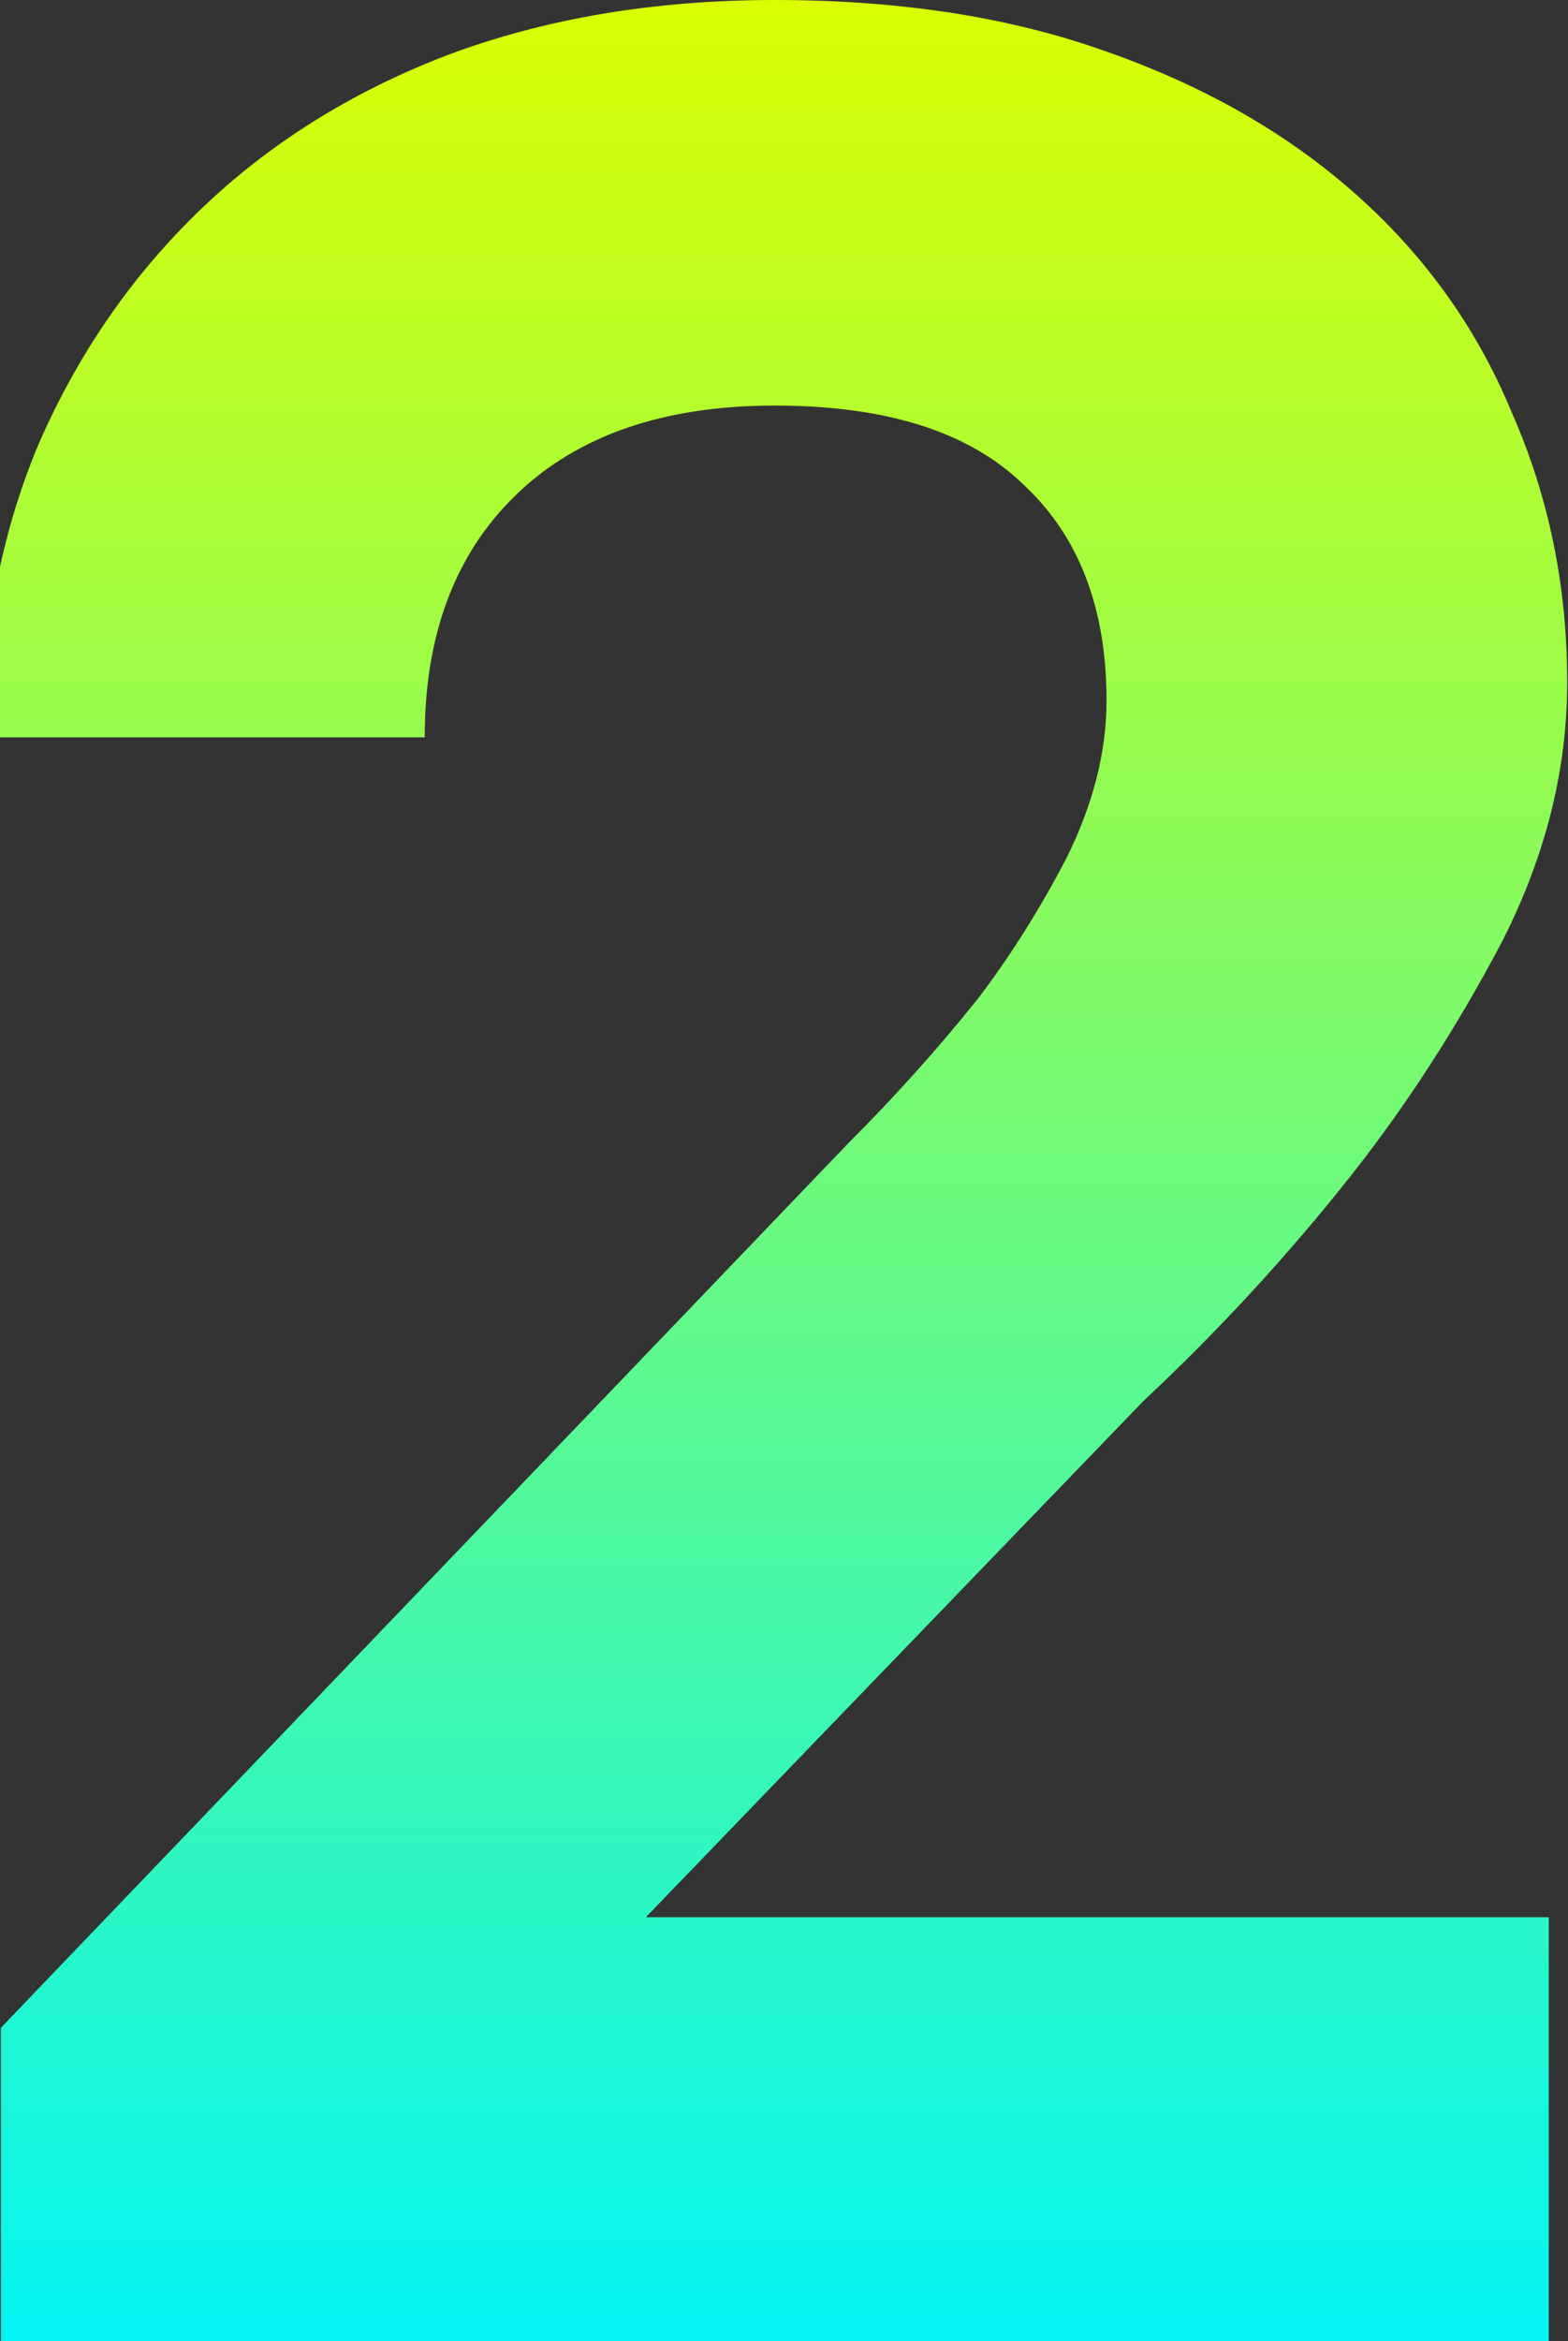 <?xml version="1.0" encoding="UTF-8"?> <svg xmlns="http://www.w3.org/2000/svg" width="536" height="800" viewBox="0 0 536 800" fill="none"><rect x="0" y="0" width="536" height="800" fill="#333333" stroke="none"/><path d="M529.433 655.118V800H0.299V692.913L290.063 390.551C306.021 374.593 320.719 358.215 334.157 341.417C345.076 327.139 355.155 311.181 364.394 293.543C373.632 275.066 378.252 257.008 378.252 239.37C378.252 207.454 368.593 182.677 349.276 165.039C330.798 147.402 302.661 138.583 264.866 138.583C227.071 138.583 197.674 148.661 176.677 168.819C155.68 188.976 145.181 216.693 145.181 251.968H-6C-6 215.853 0.299 182.677 12.898 152.441C26.336 121.365 44.814 94.488 68.331 71.811C91.848 49.134 119.984 31.496 152.74 18.898C186.336 6.299 223.711 0 264.866 0C307.701 0 345.496 5.879 378.252 17.638C411.848 29.396 440.404 45.774 463.921 66.772C487.438 87.769 505.076 112.546 516.835 141.102C529.433 169.659 535.732 200.315 535.732 233.071C535.732 263.307 528.173 293.123 513.055 322.52C497.937 351.076 481.139 377.113 462.661 400.63C440.824 428.346 416.887 454.383 390.85 478.74L220.772 655.118H529.433Z" fill="url(#paint0_linear_128_1134)"></path><defs><linearGradient id="paint0_linear_128_1134" x1="255" y1="2.5" x2="255" y2="804.5" gradientUnits="userSpaceOnUse"><stop stop-color="#DAFF02"></stop><stop offset="1" stop-color="#01F5F5"></stop></linearGradient></defs></svg> 